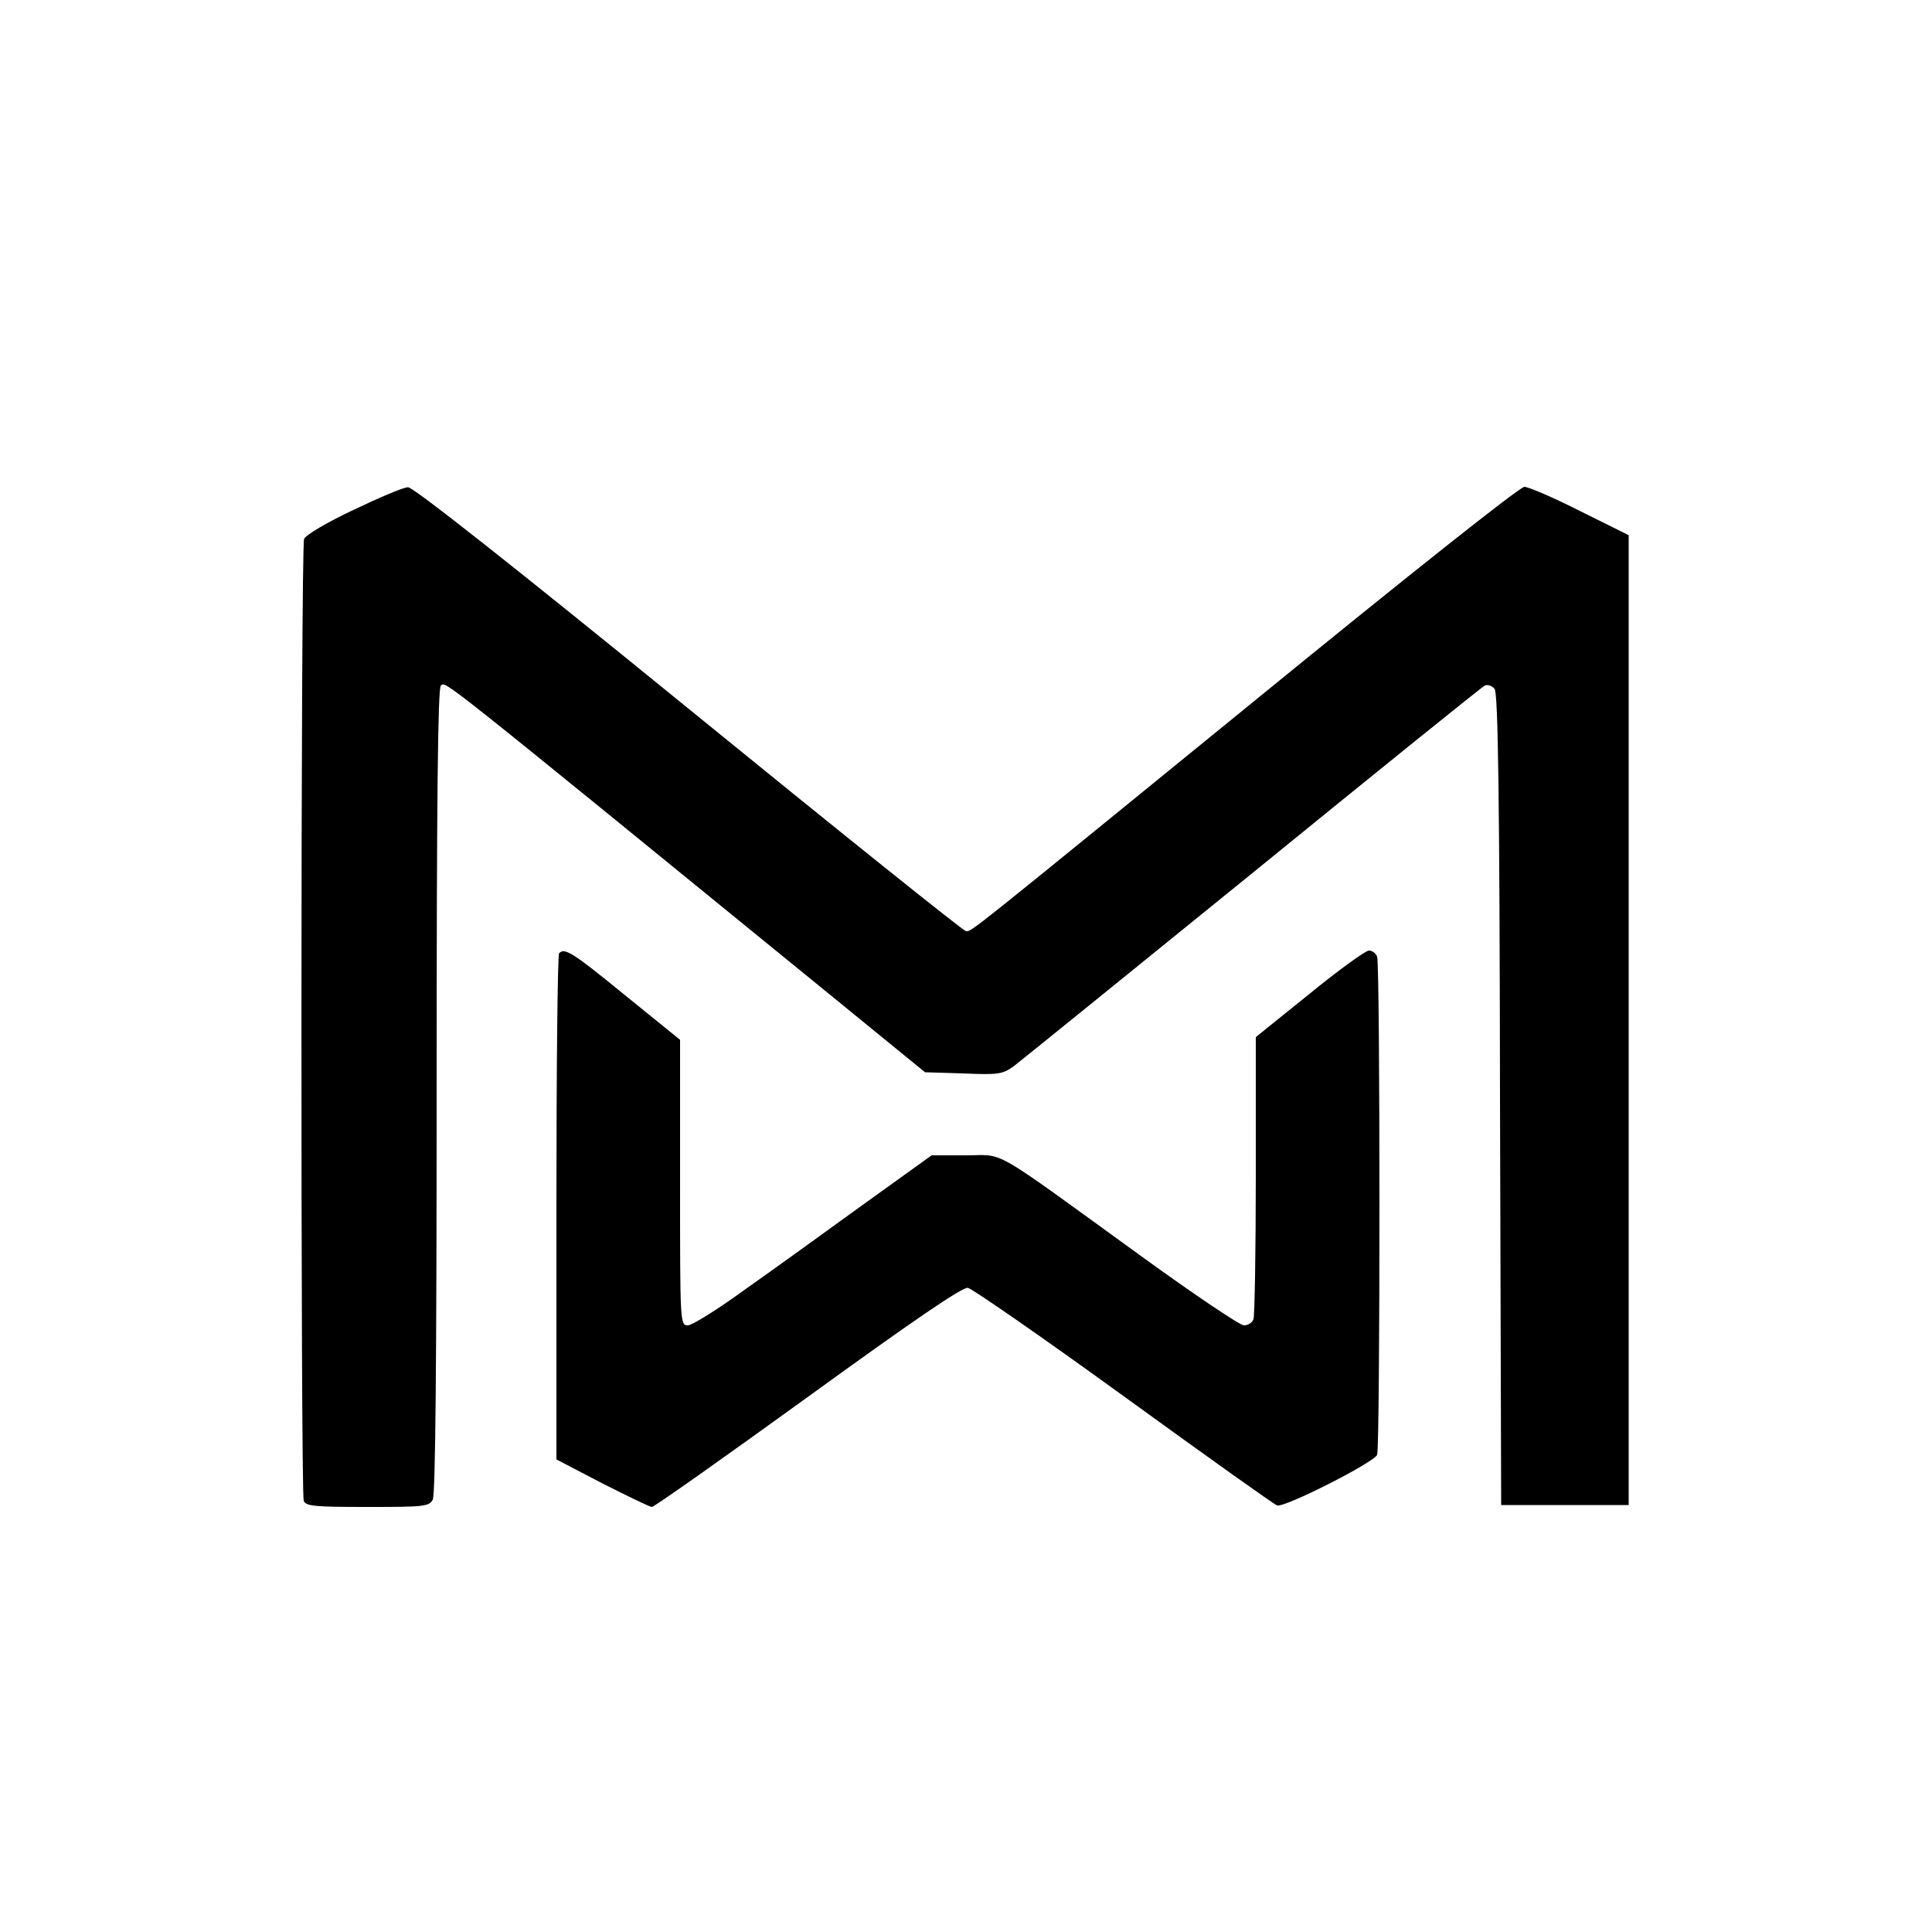 <svg version="1.0" viewBox="0 0 500 500"><path d="M91.4 132c-6.6 3.1-12.4 6.5-12.7 7.5-.9 2.1-.9 246.8-.1 248.9.5 1.4 2.9 1.6 16.5 1.6 14.6 0 15.9-.1 16.9-1.9.7-1.3 1-36.2 1-106 0-74.3.3-104.2 1.1-104.7 1.5-.9-2.5-4.1 98.7 78.4l26.6 21.7 9.9.3c9.1.4 10.2.2 13.1-1.9 1.7-1.3 29.5-23.8 61.9-50.1 32.3-26.3 59.3-48.1 60-48.4.8-.3 1.9.1 2.5.9.9 1 1.3 28.7 1.4 106.3l.3 104.9h33v-251l-12.5-6.2c-6.9-3.5-13.4-6.3-14.5-6.3-1.2 0-30.3 23.1-69.5 55.1-75 61.1-73.4 59.9-75 59.9-.6 0-32.9-25.9-71.7-57.5-44.7-36.4-71.4-57.5-72.7-57.4-1.2 0-7.5 2.7-14.2 5.9z"/><path d="M144.7 246.7c-.4.3-.7 30-.7 65.8v65.2l11.9 6.2c6.5 3.3 12.3 6.1 12.8 6.1.6 0 18.7-12.8 40.4-28.5 26.9-19.5 40-28.5 41.4-28.2 1.1.2 19.3 12.8 40.4 28.1 21.1 15.3 38.9 28 39.6 28.2 1.8.7 25.1-11.1 25.9-13.1.8-2.1.8-126.8 0-128.9-.3-.9-1.3-1.6-2.1-1.6-.9 0-7.8 5-15.4 11.2L325 268.4v35.7c0 19.7-.3 36.4-.6 37.3-.3.9-1.4 1.6-2.5 1.6-1 0-13.2-8.2-27.1-18.3-39.2-28.4-34.5-25.7-44.8-25.7h-8.9l-17.8 12.8c-9.8 7.1-23.5 17-30.6 22-7 5.1-13.6 9.2-14.7 9.2-2 0-2-.7-2-36.9v-37l-14.2-11.5c-13.7-11.2-15.7-12.4-17.1-10.9z"/></svg>